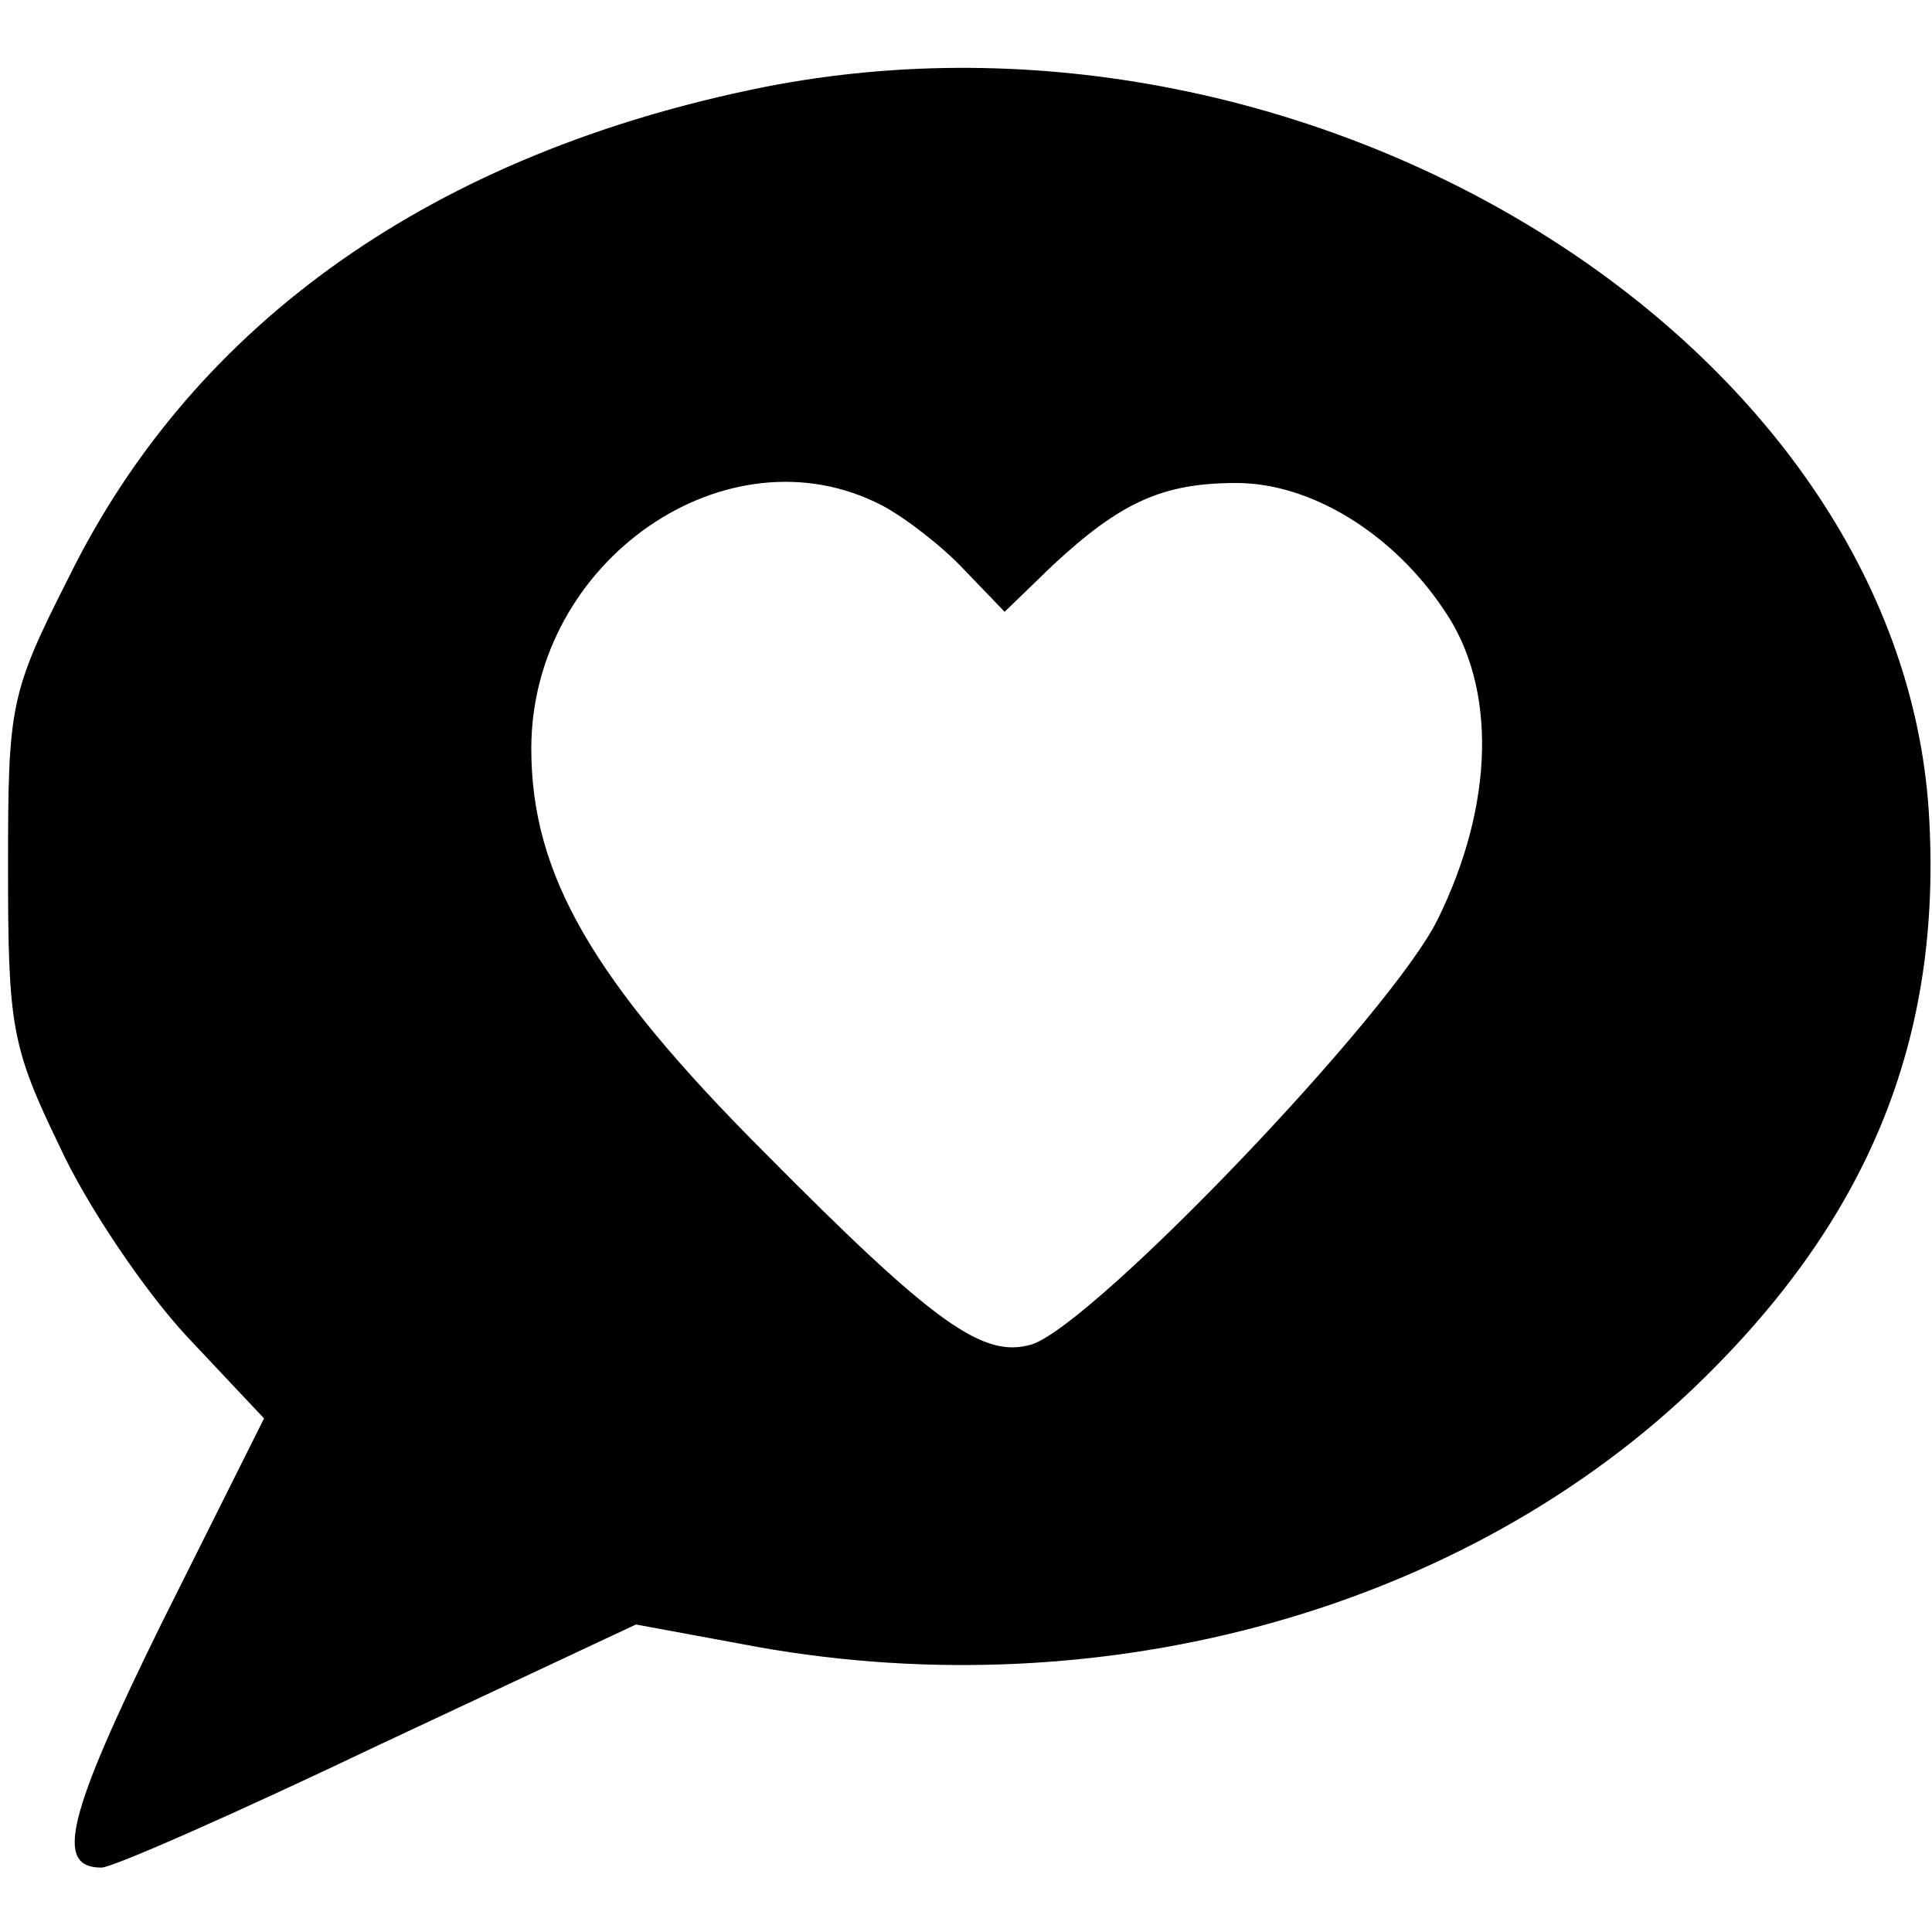<?xml version="1.0" standalone="no"?>
<!DOCTYPE svg PUBLIC "-//W3C//DTD SVG 20010904//EN"
 "http://www.w3.org/TR/2001/REC-SVG-20010904/DTD/svg10.dtd">
<svg version="1.0" xmlns="http://www.w3.org/2000/svg"
 width="120pt" height="120pt" viewBox="0 0 120 120"
 preserveAspectRatio="xMidYMid meet">
<g transform="translate(0,120) scale(0.1,-0.1)"
fill="#000000" stroke="none">
<path d="M475 1146 c-205 -41 -354 -146 -432 -304 -37 -73 -38 -80 -38 -181 0
-98 2 -111 32 -173 17 -37 53 -90 79 -118 l48 -51 -64 -128 c-59 -120 -66
-151 -37 -151 7 0 84 34 172 76 l160 75 65 -12 c217 -42 442 18 589 156 111
105 158 219 149 361 -19 291 -382 517 -723 450z m73 -260 c15 -8 38 -26 51
-40 l25 -26 30 29 c42 39 68 51 114 51 46 0 97 -31 129 -79 33 -48 31 -121 -4
-192 -29 -59 -213 -251 -252 -264 -30 -9 -60 12 -166 119 -107 107 -145 173
-145 251 0 117 122 201 218 151z"/>
</g>
</svg>
